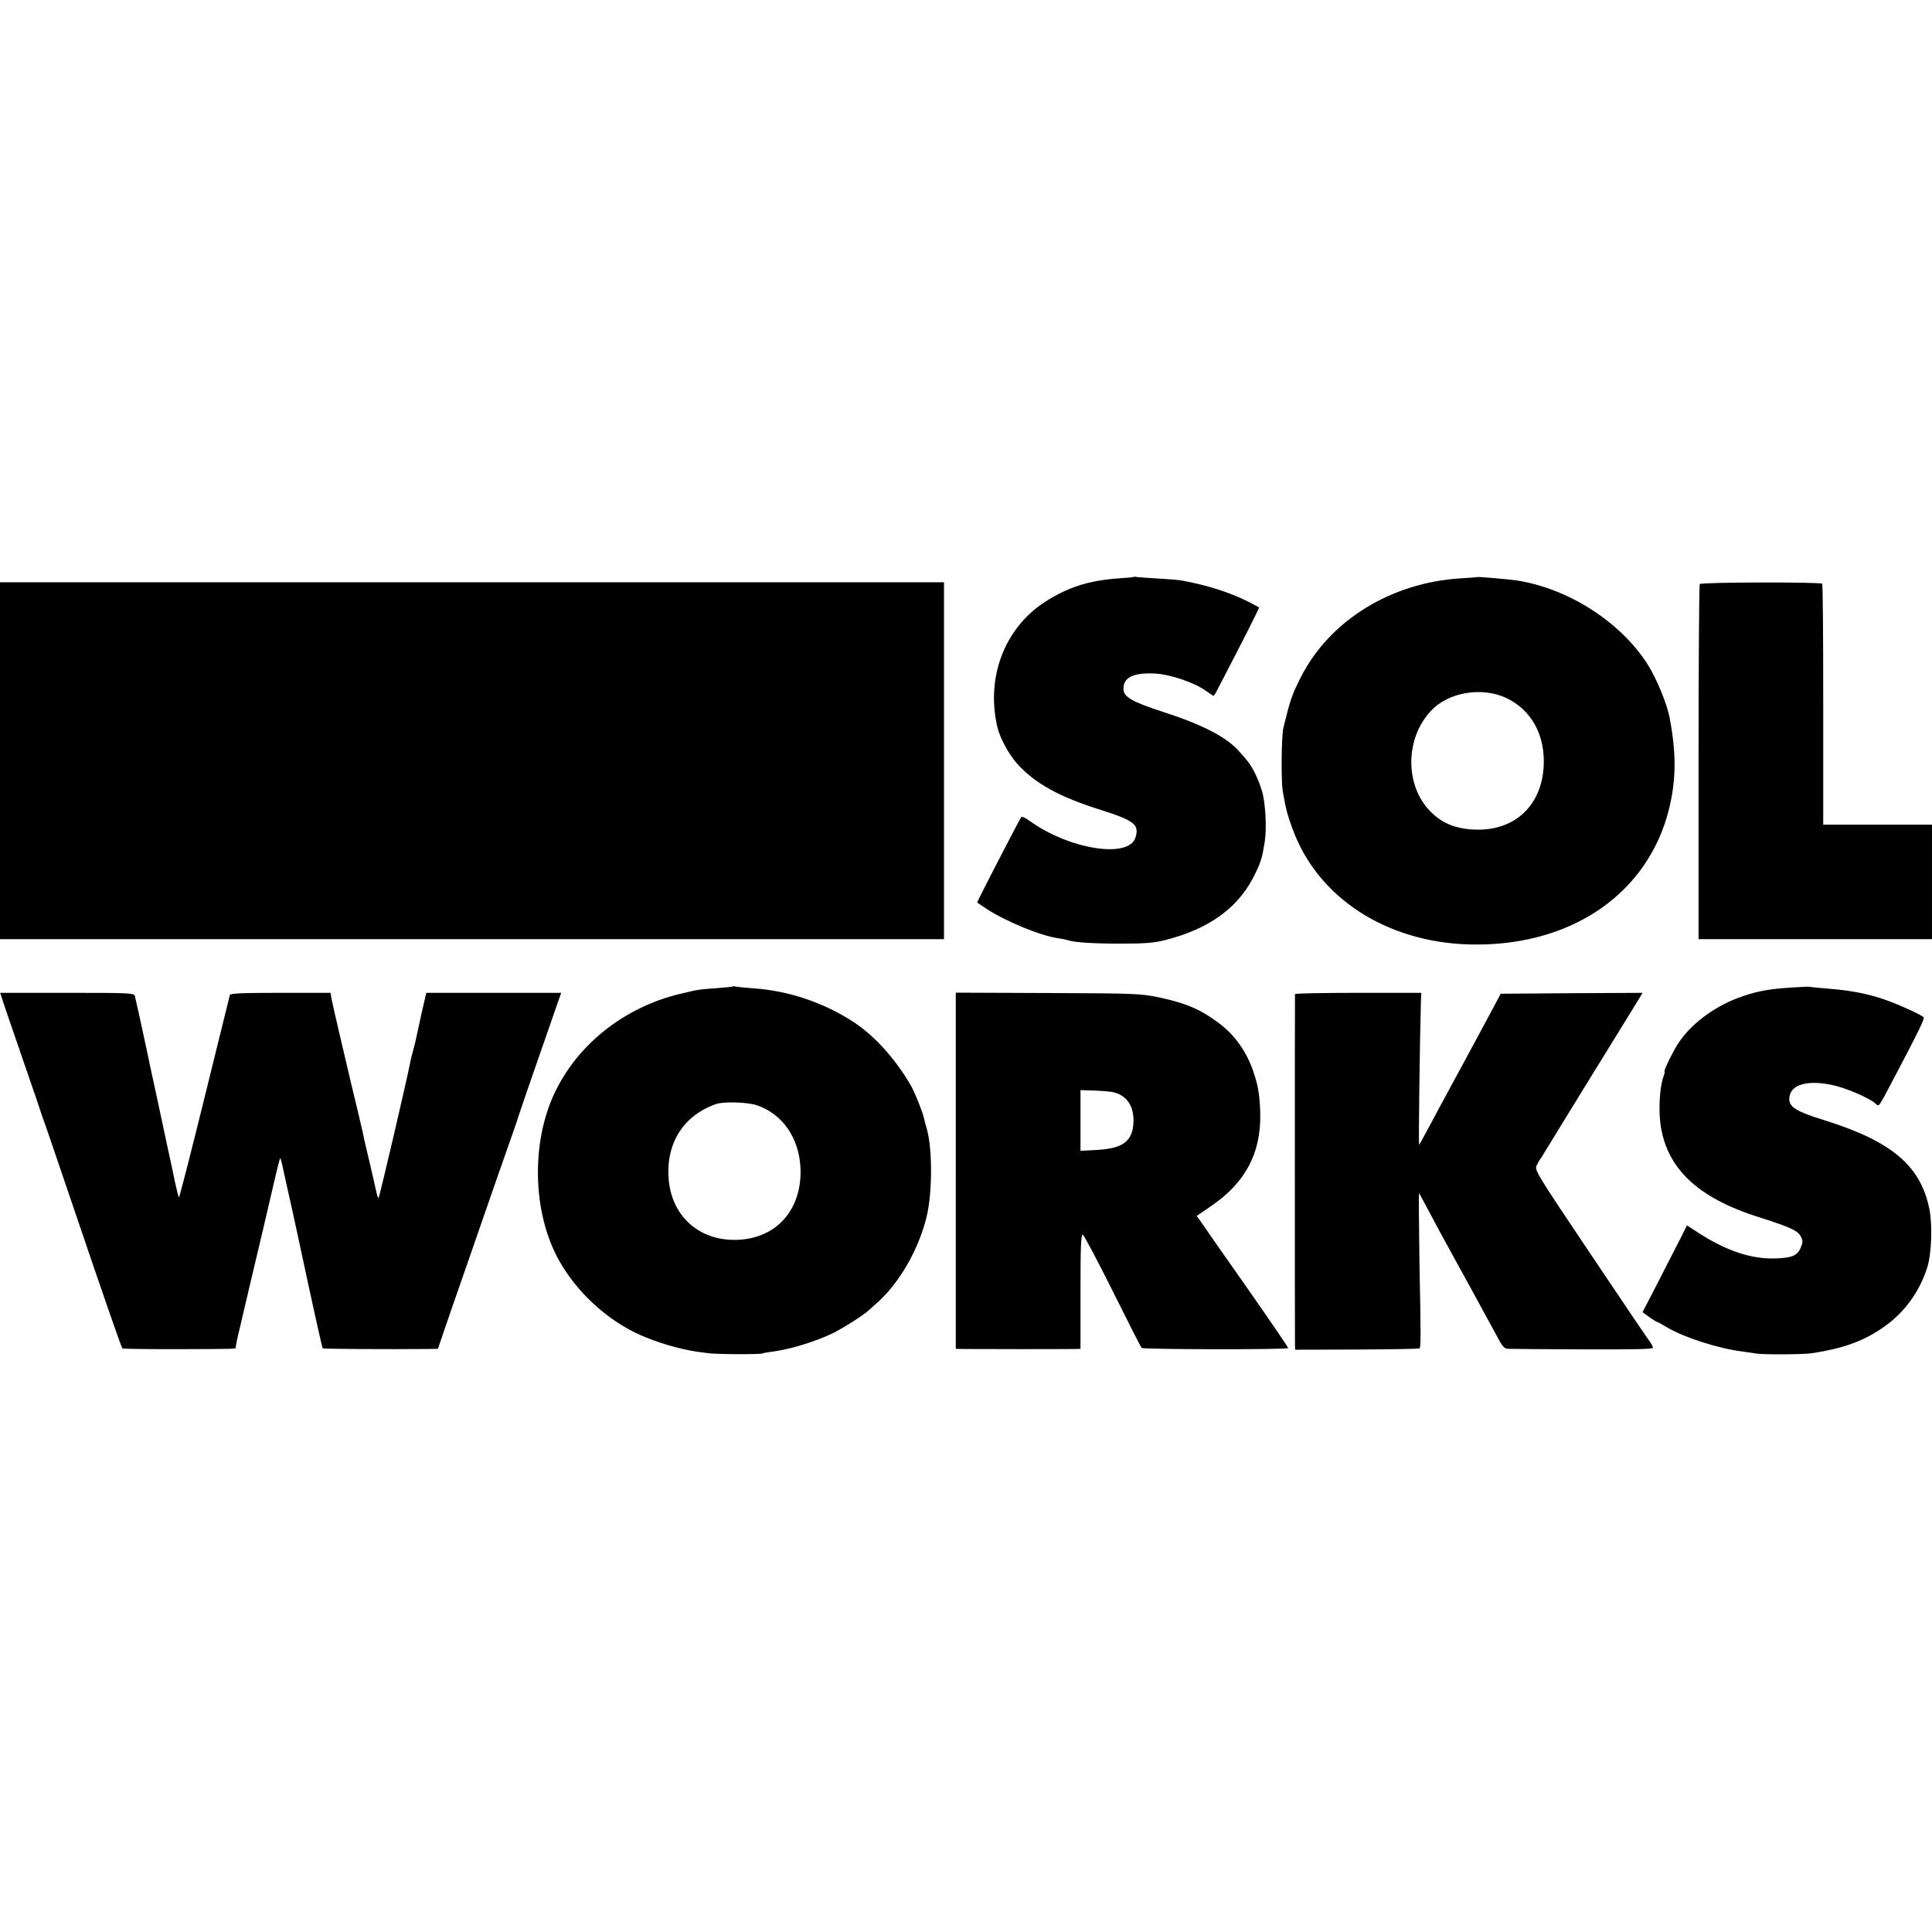 <?xml version="1.0" standalone="no"?>
<!DOCTYPE svg PUBLIC "-//W3C//DTD SVG 20010904//EN"
 "http://www.w3.org/TR/2001/REC-SVG-20010904/DTD/svg10.dtd">
<svg version="1.0" xmlns="http://www.w3.org/2000/svg"
 width="1080pt" height="1080pt" viewBox="0 0 1080 1080"
 preserveAspectRatio="xMidYMid meet">
<g transform="translate(0,1080) scale(0.1,-0.1)"
fill="#000000" stroke="none">
<path d="M6338 7575 c-2 -2 -39 -5 -83 -8 -169 -12 -286 -49 -417 -134 -224
-147 -328 -423 -262 -700 14 -59 64 -151 110 -202 99 -110 233 -185 469 -259
188 -60 215 -82 192 -155 -38 -118 -371 -65 -591 94 -22 16 -43 26 -47 22 -6
-7 -180 -342 -230 -443 l-17 -35 49 -33 c105 -70 304 -153 405 -167 21 -3 46
-8 54 -11 36 -12 138 -19 295 -19 133 0 186 4 245 19 255 64 421 187 510 379
30 63 36 85 50 172 12 73 4 222 -16 285 -20 66 -54 136 -84 170 -11 14 -29 35
-40 46 -68 81 -205 152 -424 223 -177 57 -226 85 -226 130 0 64 54 91 172 86
85 -3 224 -50 288 -96 22 -16 42 -29 44 -29 2 0 13 17 23 38 151 290 234 454
231 457 -1 1 -30 16 -63 33 -105 52 -227 91 -370 117 -16 3 -75 8 -130 11 -55
3 -108 7 -117 8 -9 2 -18 3 -20 1z"/>
<path d="M8257 7574 c-1 -1 -42 -4 -92 -7 -390 -24 -732 -236 -893 -552 -51
-101 -60 -128 -98 -285 -11 -44 -13 -303 -3 -355 5 -27 11 -59 13 -70 9 -47
28 -107 56 -176 155 -374 547 -610 1014 -609 545 0 961 293 1076 758 40 163
41 310 4 506 -14 79 -74 224 -123 301 -151 238 -443 425 -731 470 -45 7 -220
22 -223 19z m168 -678 c130 -64 205 -192 205 -352 0 -240 -160 -395 -395 -381
-100 5 -175 36 -237 99 -145 144 -145 408 0 563 98 107 289 138 427 71z"/>
<path d="M0 6548 l0 -998 2638 0 2639 0 0 998 0 997 -2639 0 -2638 0 0 -997z"/>
<path d="M9502 7535 c-4 -5 -7 -454 -7 -997 l0 -988 652 0 653 0 0 320 0 320
-304 0 -304 0 0 671 c0 369 -2 673 -6 676 -10 10 -678 9 -684 -2z"/>
<path d="M4098 5286 c-1 -2 -43 -6 -93 -10 -98 -7 -99 -7 -196 -30 -344 -80
-625 -320 -739 -628 -101 -277 -79 -624 55 -864 99 -177 267 -332 450 -415 96
-43 220 -80 320 -95 11 -1 38 -5 60 -8 48 -7 286 -8 306 -2 8 3 32 7 54 10
101 12 252 59 348 107 60 31 170 101 193 124 7 6 25 22 40 36 125 107 237 297
283 484 34 134 34 394 0 501 -5 17 -11 40 -13 50 -7 35 -56 157 -78 193 -86
145 -199 270 -311 344 -167 111 -368 179 -564 192 -48 4 -93 8 -100 10 -6 2
-13 2 -15 1z m132 -664 c145 -49 239 -185 245 -357 7 -235 -143 -396 -370
-396 -208 0 -357 143 -368 353 -11 195 89 346 268 407 43 14 172 10 225 -7z"/>
<path d="M10005 5279 c-125 -8 -199 -23 -296 -60 -134 -52 -257 -145 -326
-249 -30 -45 -86 -160 -78 -160 3 0 0 -11 -5 -25 -21 -56 -29 -170 -19 -260
31 -253 206 -421 554 -530 172 -55 214 -74 231 -106 13 -25 13 -33 0 -64 -19
-45 -51 -58 -151 -60 -130 -2 -266 44 -417 141 l-68 44 -31 -63 c-18 -34 -73
-143 -124 -242 l-93 -180 38 -28 c21 -15 41 -27 44 -27 3 0 27 -13 53 -29 95
-57 287 -119 423 -136 30 -4 64 -9 75 -11 32 -7 266 -6 310 1 182 27 298 70
411 151 113 80 198 199 239 334 23 78 28 235 10 323 -49 240 -210 376 -578
492 -178 55 -214 80 -203 138 12 66 104 90 237 62 74 -15 208 -72 242 -103 22
-20 13 -32 108 148 137 260 168 324 162 333 -3 5 -33 21 -67 37 -174 81 -287
110 -486 125 -41 4 -79 7 -85 9 -5 1 -55 -1 -110 -5z"/>
<path d="M10 5223 c4 -16 56 -167 115 -338 59 -170 108 -314 109 -320 2 -5 6
-17 9 -25 6 -13 53 -154 161 -470 170 -502 274 -801 280 -808 3 -2 130 -4 283
-4 363 1 353 1 351 10 -1 4 8 50 21 102 12 52 40 169 61 260 51 213 90 380
131 557 18 79 34 141 36 139 2 -2 10 -32 17 -67 8 -35 30 -138 51 -229 20 -91
38 -174 40 -185 65 -304 125 -578 129 -582 4 -4 370 -6 583 -4 l61 1 35 103
c19 56 74 215 122 352 48 138 124 358 170 490 46 132 91 260 100 285 9 25 18
52 20 60 2 8 57 169 123 358 l119 342 -377 0 -377 0 -27 -117 c-14 -65 -28
-127 -30 -138 -2 -11 -9 -40 -16 -65 -7 -25 -14 -54 -16 -65 -19 -99 -172
-757 -178 -762 -2 -2 -7 11 -11 29 -4 18 -20 87 -35 154 -16 66 -31 131 -34
145 -2 13 -12 56 -21 94 -9 39 -18 77 -20 85 -2 8 -15 62 -29 120 -44 185
-109 464 -114 493 l-4 27 -279 0 c-215 0 -281 -3 -284 -12 -2 -7 -66 -266
-142 -575 -76 -308 -140 -559 -143 -557 -2 3 -12 42 -22 87 -9 45 -28 134 -42
197 -13 63 -43 200 -65 304 -23 104 -43 198 -45 210 -17 82 -68 314 -72 329
-5 16 -32 17 -379 17 l-374 0 9 -27z"/>
<path d="M5343 4256 l0 -996 46 -1 c57 -1 574 -1 619 0 l32 1 0 321 c0 252 3
320 13 317 6 -2 82 -144 167 -315 85 -171 158 -315 162 -318 9 -9 818 -10 819
-1 1 4 -102 154 -227 333 -126 179 -241 344 -256 366 l-28 40 80 55 c192 131
279 295 275 516 -3 100 -11 154 -37 231 -37 113 -105 209 -192 274 -105 79
-185 113 -339 146 -104 21 -132 22 -621 24 l-513 2 0 -995z m873 440 c82 -16
125 -78 120 -174 -6 -102 -60 -142 -202 -150 l-94 -5 0 170 0 169 69 -2 c38
-1 86 -5 107 -8z"/>
<path d="M7239 5243 c-1 -10 -1 -1930 0 -1963 l1 -25 346 1 c190 1 347 4 349
6 8 7 8 74 0 473 -3 220 -5 398 -2 395 2 -3 30 -54 62 -115 32 -60 67 -126 78
-145 38 -68 250 -456 291 -532 34 -65 45 -78 66 -78 14 -1 202 -2 417 -3 284
-1 393 1 393 9 0 6 -8 22 -18 35 -10 13 -160 234 -332 491 -310 462 -313 468
-299 495 8 16 16 30 19 33 3 3 11 16 19 30 8 14 127 207 264 430 138 223 259
420 270 438 l19 32 -396 -2 -397 -3 -45 -85 c-100 -186 -208 -387 -232 -430
-13 -25 -43 -79 -65 -120 -22 -41 -56 -104 -75 -140 -19 -36 -37 -67 -39 -70
-4 -4 4 599 10 798 l2 52 -352 0 c-194 0 -353 -3 -354 -7z"/>
</g>
</svg>
